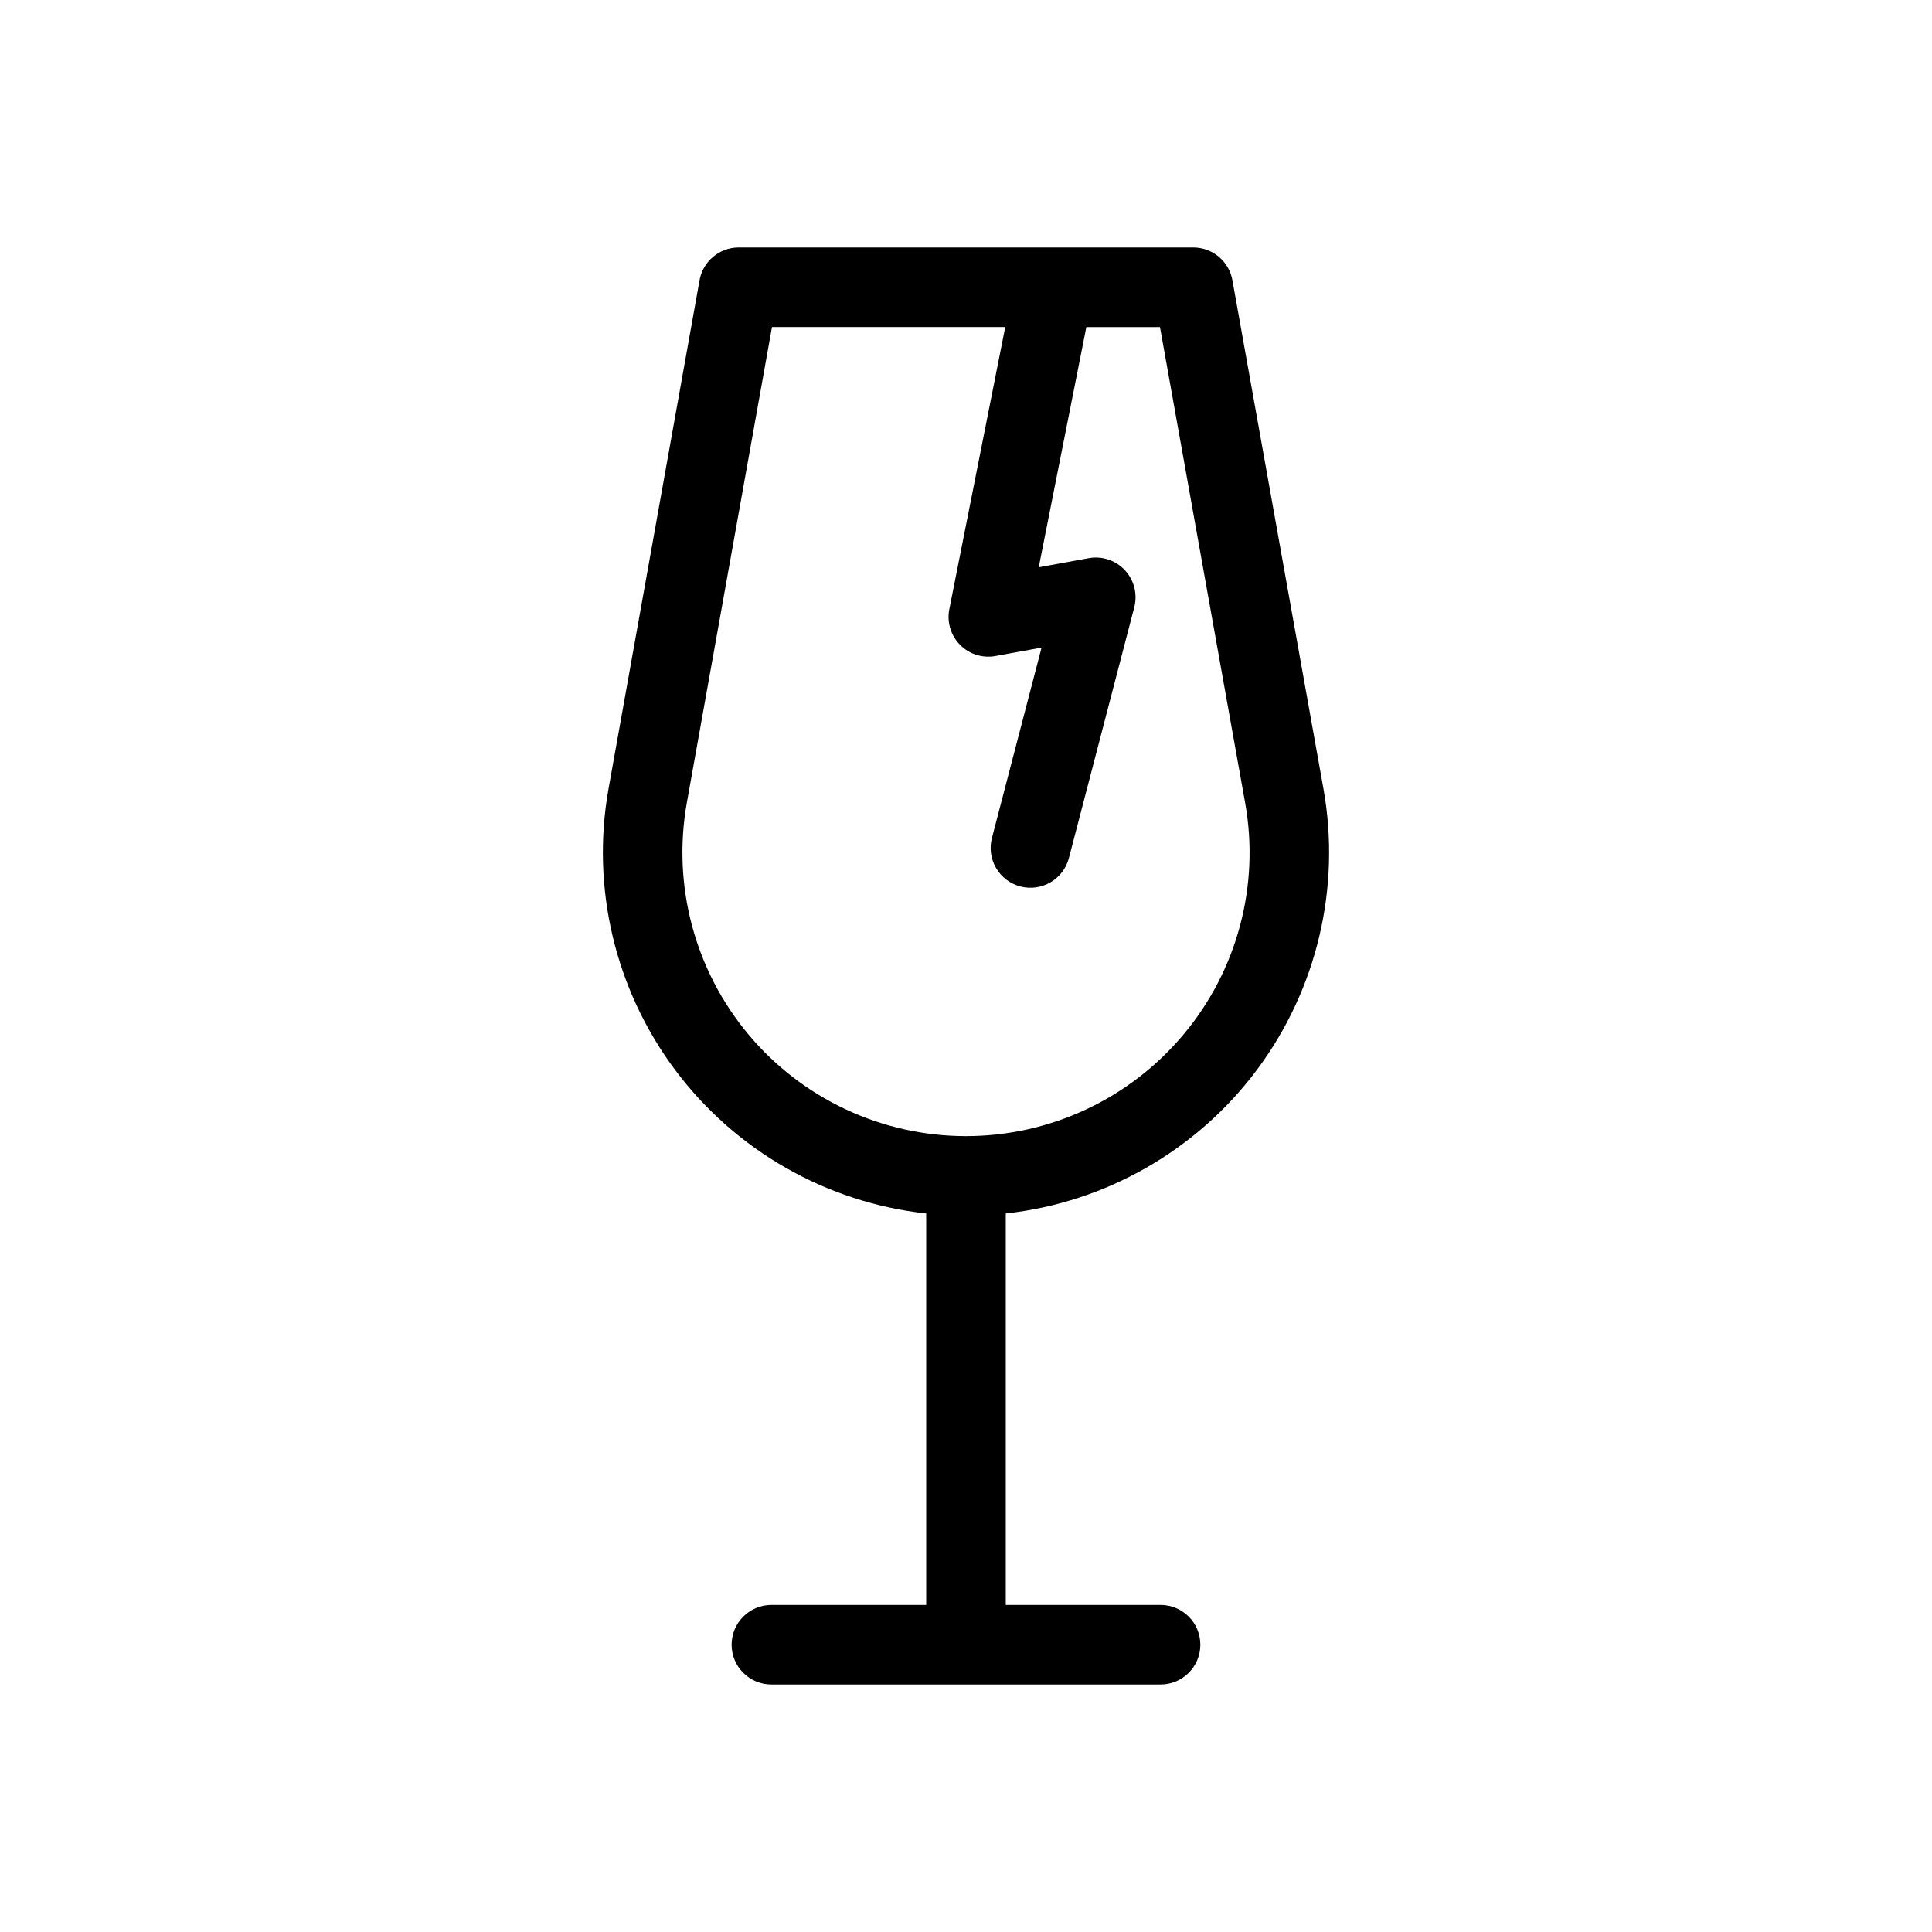 <?xml version="1.0" encoding="UTF-8"?>
<!-- Uploaded to: ICON Repo, www.svgrepo.com, Generator: ICON Repo Mixer Tools -->
<svg fill="#000000" width="800px" height="800px" version="1.1" viewBox="144 144 512 512" xmlns="http://www.w3.org/2000/svg">
 <path d="m494.72 352.98-24.117-134.71c-0.898-5.023-5.269-8.684-10.375-8.684h-36.996-0.133-83.336c-5.106 0-9.477 3.66-10.375 8.684l-24.113 134.71c-4.695 26.23 1.695 53.23 17.648 74.574 15.957 21.34 40.047 35.113 66.531 38.031v103.74h-41.023c-5.82 0-10.543 4.723-10.543 10.543 0 5.82 4.723 10.539 10.543 10.539h103.13c5.824 0 10.543-4.719 10.543-10.539 0-5.82-4.719-10.543-10.543-10.543h-41.023v-103.74c26.484-2.918 50.574-16.691 66.531-38.031 15.953-21.344 22.344-48.344 17.652-74.574zm-37.098 65.184c-14.277 17.062-35.379 26.918-57.625 26.918-22.25 0-43.352-9.855-57.629-26.918-14.277-17.059-20.262-39.57-16.344-61.469l22.559-126.02h61.816l-14.816 74.758c-0.68 3.422 0.379 6.961 2.828 9.445 2.449 2.488 5.969 3.602 9.402 2.973l12.211-2.227-13.141 50.414h-0.004c-0.711 2.707-0.32 5.59 1.094 8.004 1.414 2.418 3.731 4.176 6.441 4.879 2.707 0.707 5.59 0.309 8-1.113 2.414-1.418 4.164-3.738 4.863-6.449l17.312-66.41c0.91-3.484-0.023-7.191-2.473-9.832-2.449-2.637-6.074-3.844-9.617-3.195l-13.227 2.414 12.617-63.656h19.516l22.559 126.02c3.945 21.898-2.043 44.422-16.344 61.469z"/>
</svg>